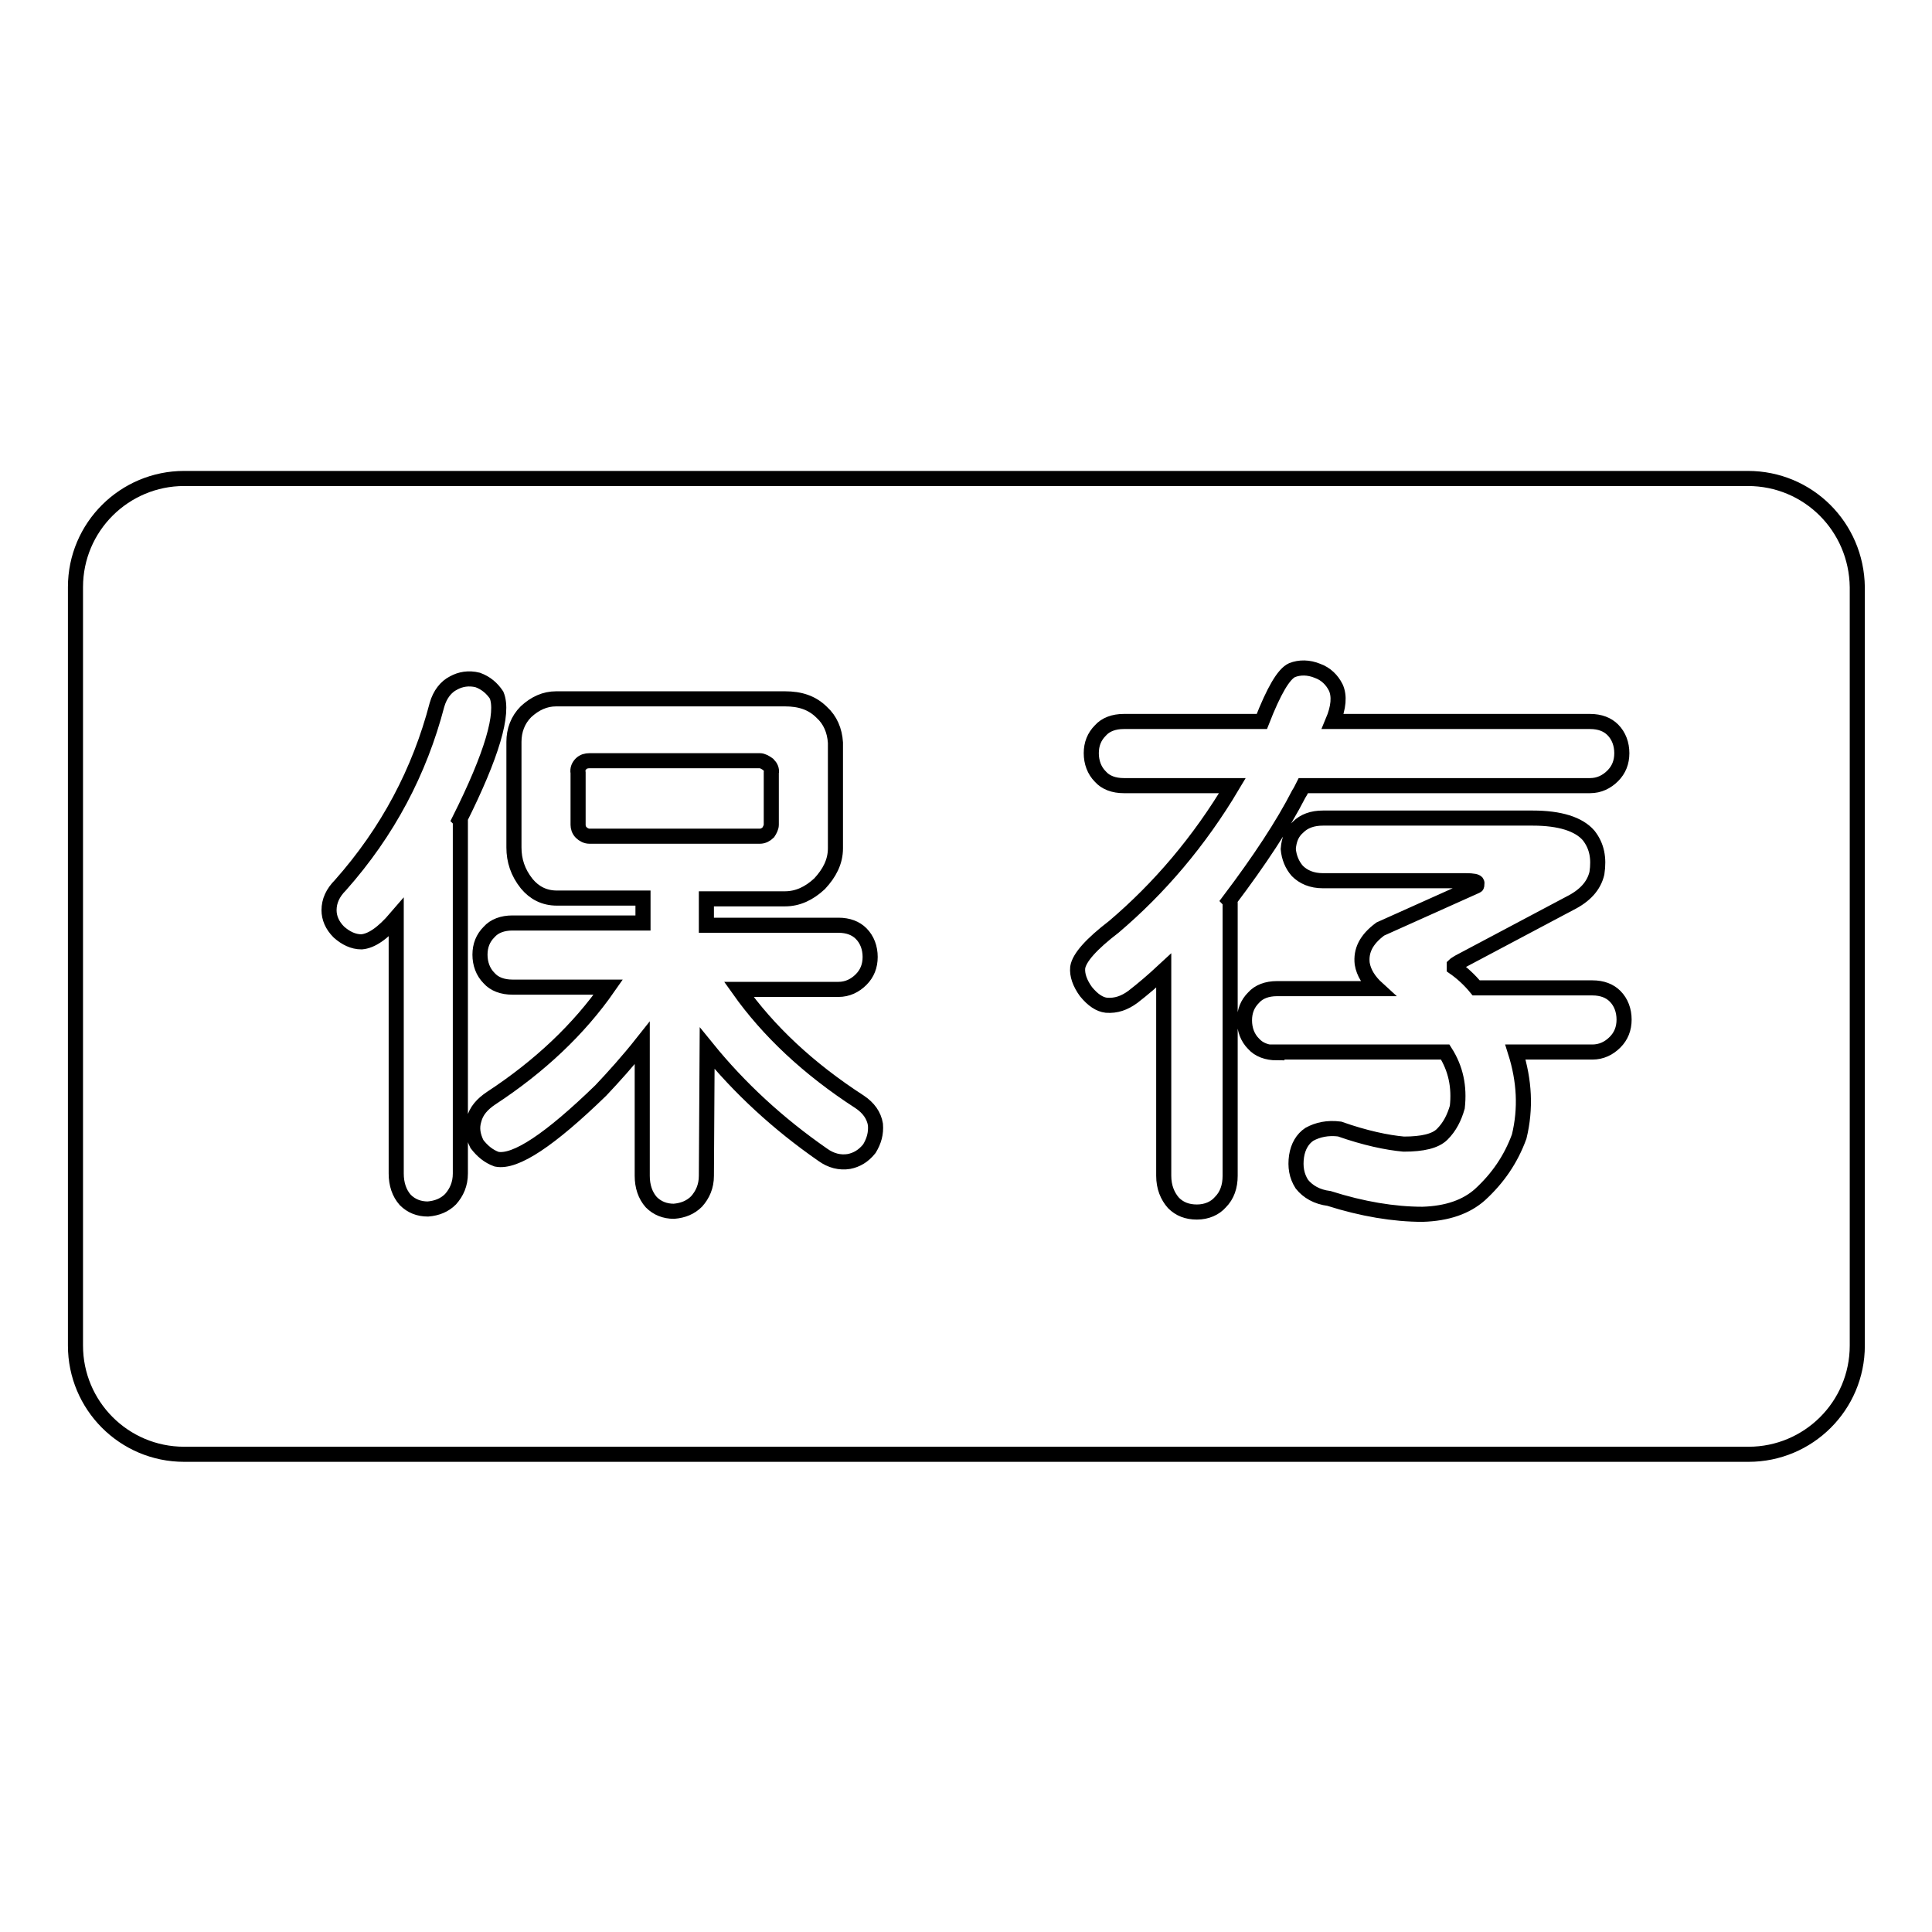 <?xml version="1.0" encoding="utf-8"?>
<!-- Svg Vector Icons : http://www.onlinewebfonts.com/icon -->
<!DOCTYPE svg PUBLIC "-//W3C//DTD SVG 1.1//EN" "http://www.w3.org/Graphics/SVG/1.1/DTD/svg11.dtd">
<svg version="1.1" xmlns="http://www.w3.org/2000/svg" xmlns:xlink="http://www.w3.org/1999/xlink" x="0px" y="0px" viewBox="0 0 256 256" enable-background="new 0 0 256 256" xml:space="preserve">
<g> <path stroke-width="2" fill-opacity="0" stroke="#000000"  d="M231.6,63.4H24.4c-7.9,0-14.4,6.4-14.4,14.4v100.5c0,7.9,6.4,14.4,14.4,14.4h207.3 c7.9,0,14.4-6.4,14.4-14.4V77.8C246,69.8,239.6,63.4,231.6,63.4z M47.9,124.8c-1.1,0-2.1-0.5-3-1.3c-0.9-0.9-1.3-1.9-1.3-2.9 c0-1.2,0.5-2.3,1.5-3.3c6.3-7.1,10.5-15.1,12.8-23.9c0.4-1.4,1.2-2.4,2.2-2.9c0.9-0.5,2-0.7,3.2-0.4c1.1,0.4,1.9,1.1,2.5,2 c1,2.4-0.6,7.9-4.9,16.5c0,0,0.1,0.1,0.1,0.1v46.8c0,1.4-0.5,2.5-1.3,3.4c-0.8,0.8-1.8,1.2-3,1.3c-1.2,0-2.2-0.4-3-1.2 c-0.8-0.9-1.2-2.1-1.2-3.5v-33.9C50.7,123.7,49.2,124.7,47.9,124.8z M93.6,155.8c0,1.4-0.5,2.5-1.3,3.4c-0.8,0.8-1.8,1.2-3,1.3 c-1.2,0-2.2-0.4-3-1.2c-0.8-0.9-1.2-2.1-1.2-3.5v-17.6c-1.9,2.4-3.8,4.5-5.5,6.3c-6.7,6.5-11.3,9.6-13.8,9.1 c-1.1-0.4-1.9-1.1-2.6-2c-0.6-1.2-0.7-2.2-0.4-3.2c0.3-1.2,1.1-2.1,2.3-2.9c6.4-4.2,11.6-9.1,15.5-14.7H67.9 c-1.3,0-2.4-0.4-3.1-1.2c-0.8-0.8-1.2-1.9-1.2-3.1c0-1.2,0.4-2.2,1.2-3c0.7-0.8,1.8-1.2,3.1-1.2h17.3V119H73.8c-1.7,0-3-0.7-4-1.9 c-1.2-1.5-1.7-3.1-1.7-4.8v-14c0-1.5,0.5-2.9,1.6-4c1.2-1.1,2.5-1.7,4-1.7h4.3H104c2,0,3.6,0.5,4.9,1.8c1.1,1,1.7,2.4,1.8,4v14 c0,1.8-0.8,3.3-2.1,4.7c-1.4,1.3-2.9,2-4.6,2H93.6v3.5h17.5c1.3,0,2.3,0.4,3,1.1c0.8,0.8,1.2,1.9,1.2,3.1c0,1.2-0.4,2.2-1.2,3 c-0.8,0.8-1.8,1.3-3,1.3H97.9c3.9,5.5,9.2,10.5,16,14.9c1.2,0.8,1.9,1.8,2.1,3c0.1,1.2-0.2,2.2-0.8,3.2c-0.8,1-1.7,1.5-2.7,1.7 c-1.2,0.2-2.4-0.1-3.5-0.9c-5.9-4.1-11-8.8-15.3-14.1L93.6,155.8L93.6,155.8z M101.8,101.3c-0.4-0.3-0.8-0.5-1.1-0.5H78.1 c-0.4,0-0.8,0.1-1.1,0.4c-0.3,0.3-0.5,0.7-0.4,1.2v6.9c0,0.3,0.1,0.7,0.4,1c0.3,0.3,0.7,0.5,1.1,0.5h22.6c0.4,0,0.8-0.2,1.1-0.5 c0.2-0.3,0.4-0.7,0.4-1v-6.9C102.3,102,102.1,101.6,101.8,101.3z M150.1,132.1c-1.1,0.8-2.2,1.2-3.5,1.1c-0.9-0.1-1.8-0.7-2.7-1.8 c-0.8-1.1-1.2-2.2-1.1-3.2c0.2-1.3,1.8-3.1,4.8-5.4c6-5.1,11.3-11.3,15.7-18.7h-14.4c-1.3,0-2.4-0.4-3.1-1.2 c-0.8-0.8-1.2-1.9-1.2-3.1c0-1.2,0.4-2.2,1.2-3c0.7-0.8,1.8-1.2,3.1-1.2h18.3c1.6-4.1,2.9-6.3,4-6.8c1-0.4,2.2-0.4,3.4,0.1 c1.1,0.4,1.9,1.2,2.4,2.2c0.5,1.1,0.4,2.6-0.4,4.5h34.1c1.3,0,2.3,0.4,3,1.1c0.8,0.8,1.2,1.9,1.2,3.1c0,1.2-0.4,2.2-1.2,3 c-0.8,0.8-1.8,1.3-3,1.3h-38c-0.2,0.4-0.4,0.8-0.6,1.1c-2.1,4.1-5.2,8.8-9.2,14.1c0,0,0.1,0.1,0.1,0.3v36.2c0,1.4-0.4,2.6-1.3,3.5 c-0.7,0.8-1.8,1.3-3.1,1.3c-1.3,0-2.3-0.4-3.1-1.2c-0.8-0.9-1.3-2.1-1.3-3.6v-27.2C152.8,129.9,151.4,131.1,150.1,132.1z  M169.2,139.5c-1.3,0-2.4-0.4-3.1-1.2c-0.8-0.8-1.2-1.9-1.2-3.1s0.4-2.2,1.2-3c0.7-0.8,1.8-1.2,3.1-1.2h13.3c-1.1-1-1.8-2.1-2-3.3 c-0.2-1.7,0.5-3.2,2.4-4.6l12.7-5.7c0.1,0,0.1-0.1,0.1-0.4c0-0.2-0.5-0.3-1.5-0.3h-18.9c-1.5,0-2.6-0.5-3.4-1.3 c-0.7-0.8-1.1-1.8-1.2-2.9c0.1-1.3,0.5-2.2,1.3-2.9c0.8-0.8,1.9-1.2,3.3-1.2h27.8c3.6,0,6.1,0.8,7.4,2.3c1.1,1.4,1.4,3,1.1,5 c-0.4,1.7-1.6,3-3.6,4l-14.7,7.8c-0.3,0.2-0.5,0.3-0.6,0.4c0,0.1,0,0.2,0,0.3c1,0.7,2,1.6,2.9,2.7H211c1.3,0,2.3,0.4,3,1.1 c0.8,0.8,1.2,1.9,1.2,3.1s-0.4,2.2-1.2,3c-0.8,0.8-1.8,1.3-3,1.3h-10.2c1.2,3.8,1.4,7.5,0.5,11.2c-1.1,3-2.8,5.5-5.2,7.7 c-1.8,1.6-4.3,2.5-7.6,2.6c-3.8,0-8-0.7-12.4-2.1c-1.6-0.2-2.8-0.9-3.6-1.9c-0.7-1.1-0.9-2.3-0.7-3.7c0.2-1.3,0.8-2.3,1.7-2.9 c1.1-0.6,2.4-0.9,4-0.7c3.4,1.2,6.3,1.8,8.5,2c2.5,0,4.2-0.4,5.1-1.3c1-1,1.6-2.2,2-3.6c0.3-2.7-0.2-5.1-1.6-7.3H169.2z"/></g>
</svg>
